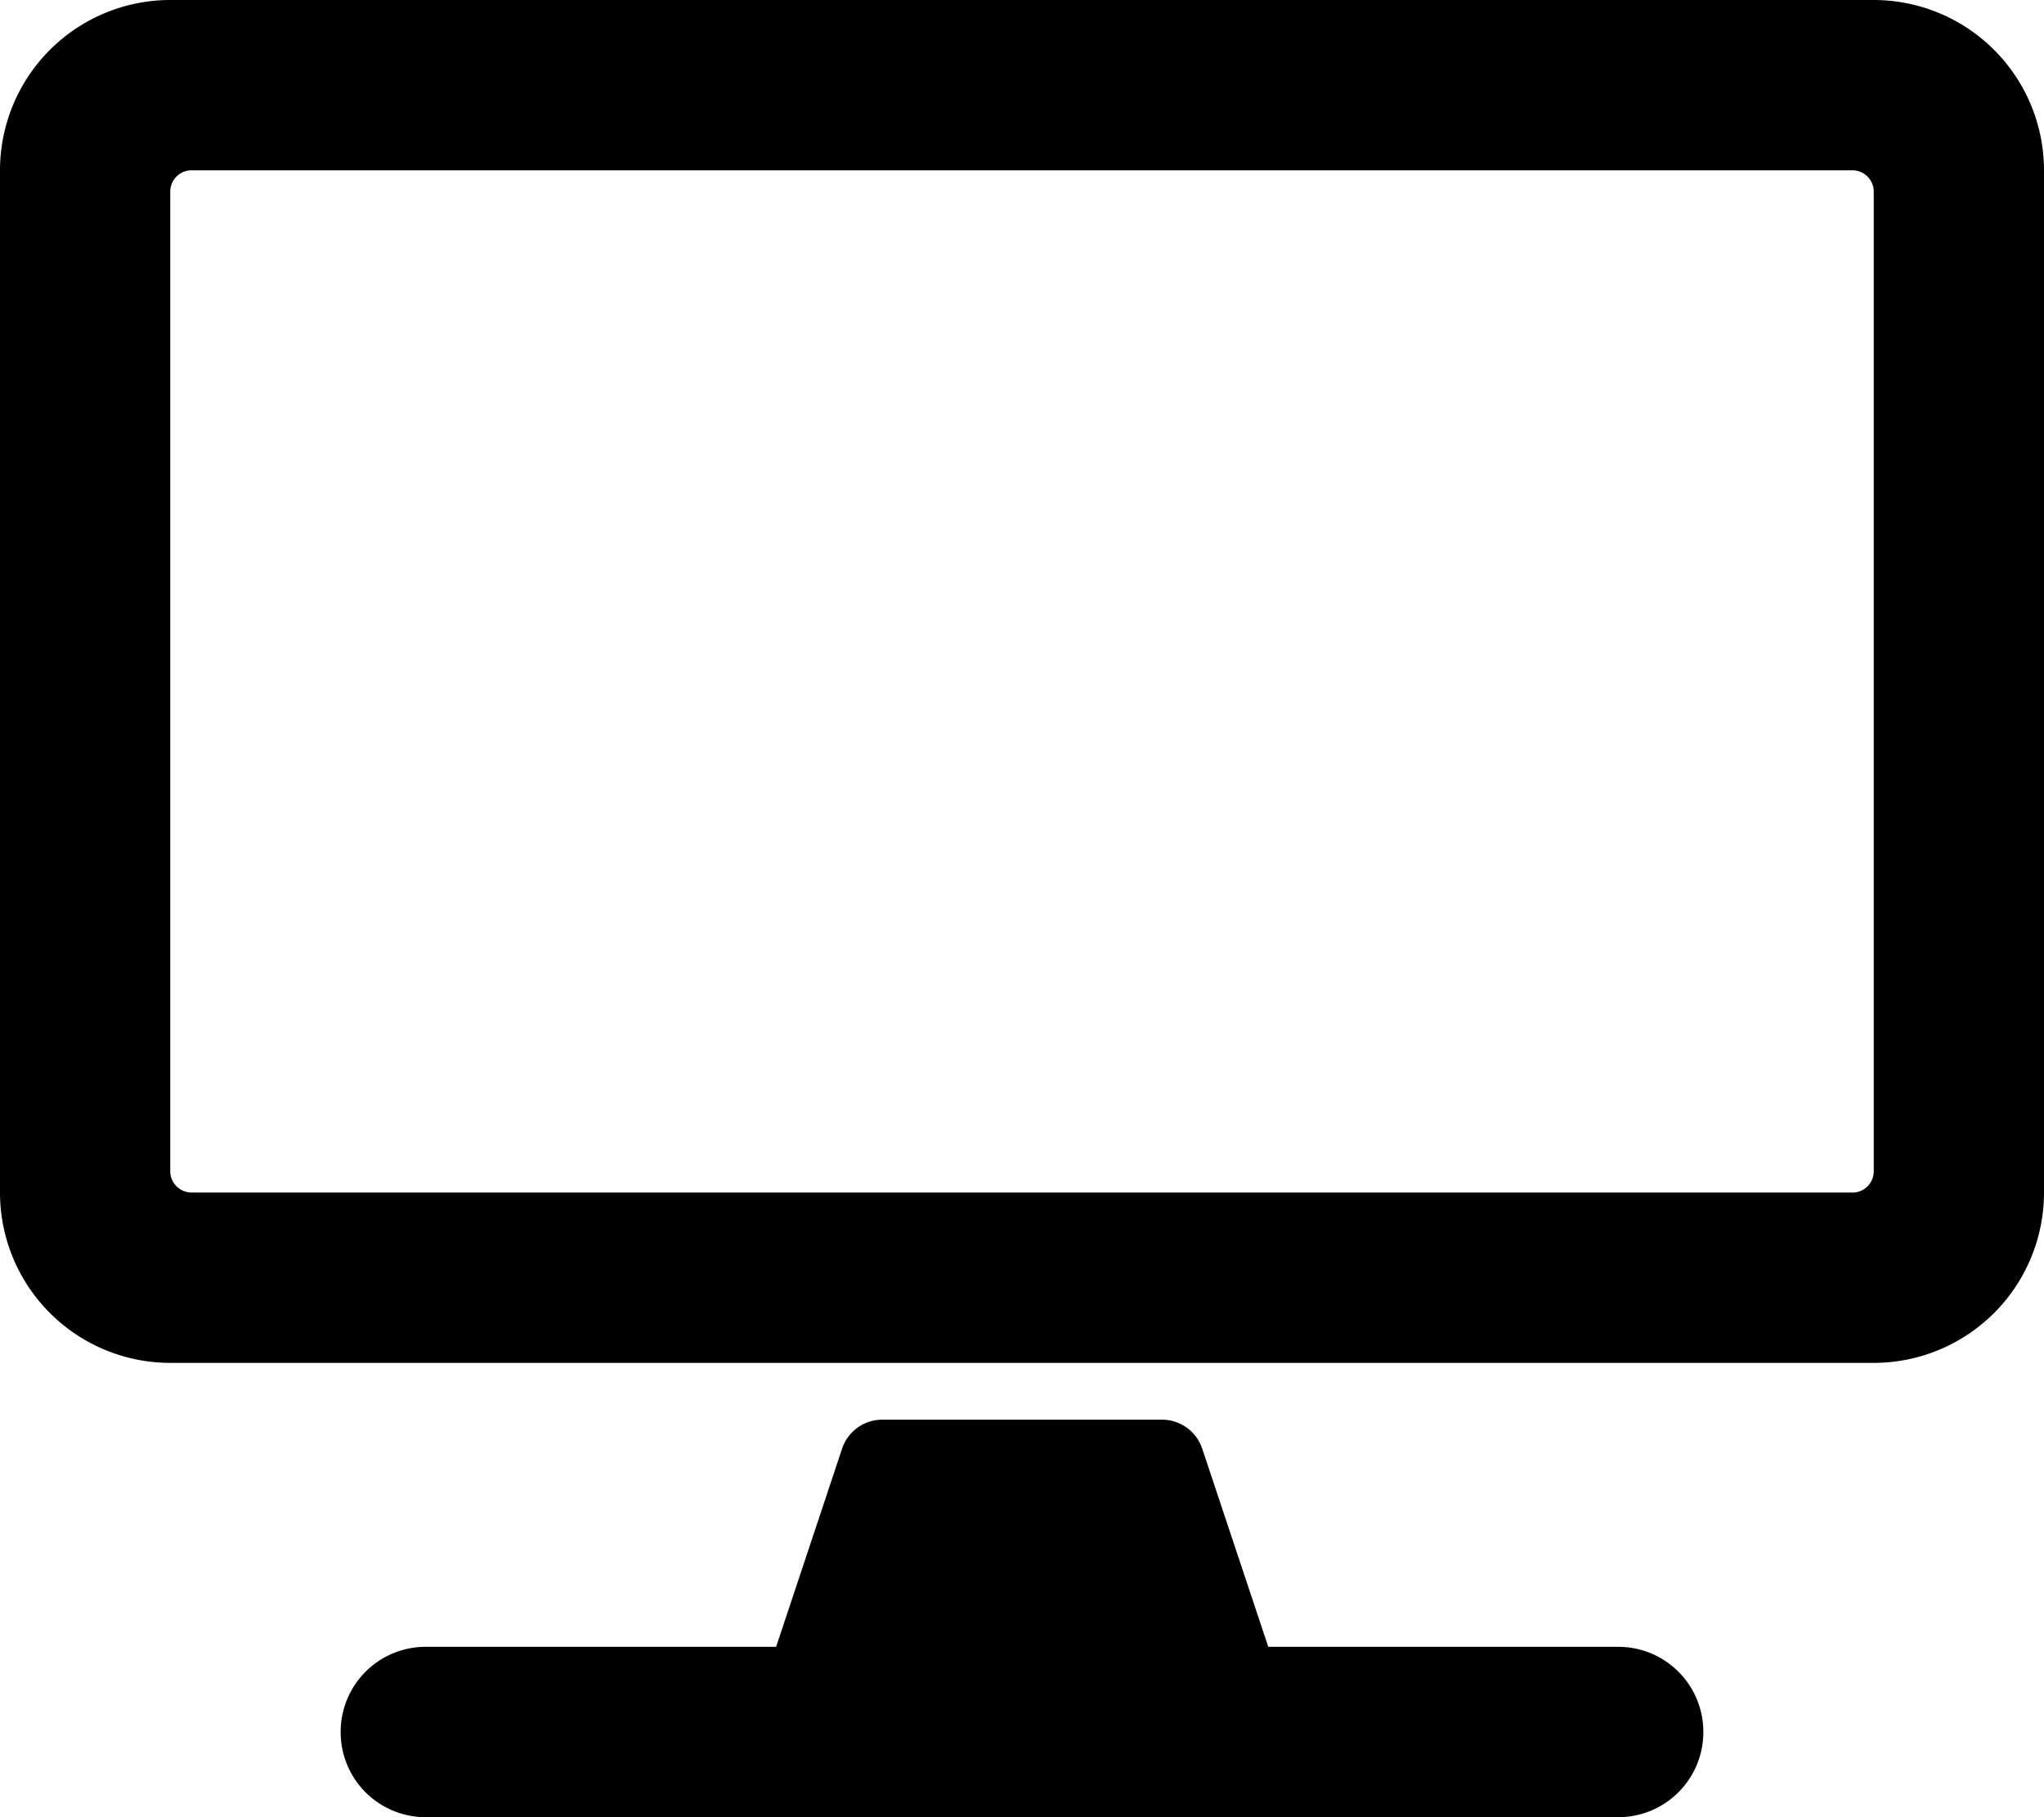 <svg width="27" height="24" fill="none" xmlns="http://www.w3.org/2000/svg"><path d="M24.75 0H2.25A2.25 2.25 0 000 2.25v13.5A2.25 2.25 0 002.25 18h22.5A2.25 2.25 0 0027 15.75V2.25A2.25 2.25 0 0024.75 0zm-.281 15.75H2.53a.282.282 0 01-.281-.281V2.53c0-.154.127-.281.281-.281h21.94c.154 0 .281.127.281.281v12.94a.282.282 0 01-.281.281zM22.5 22.875c0 .623-.502 1.125-1.125 1.125H5.625A1.122 1.122 0 014.5 22.875c0-.623.502-1.125 1.125-1.125h4.627l.871-2.616a.56.56 0 01.535-.384h3.689a.56.56 0 01.534.384l.872 2.616h4.622c.623 0 1.125.502 1.125 1.125z" fill="#000"/></svg>